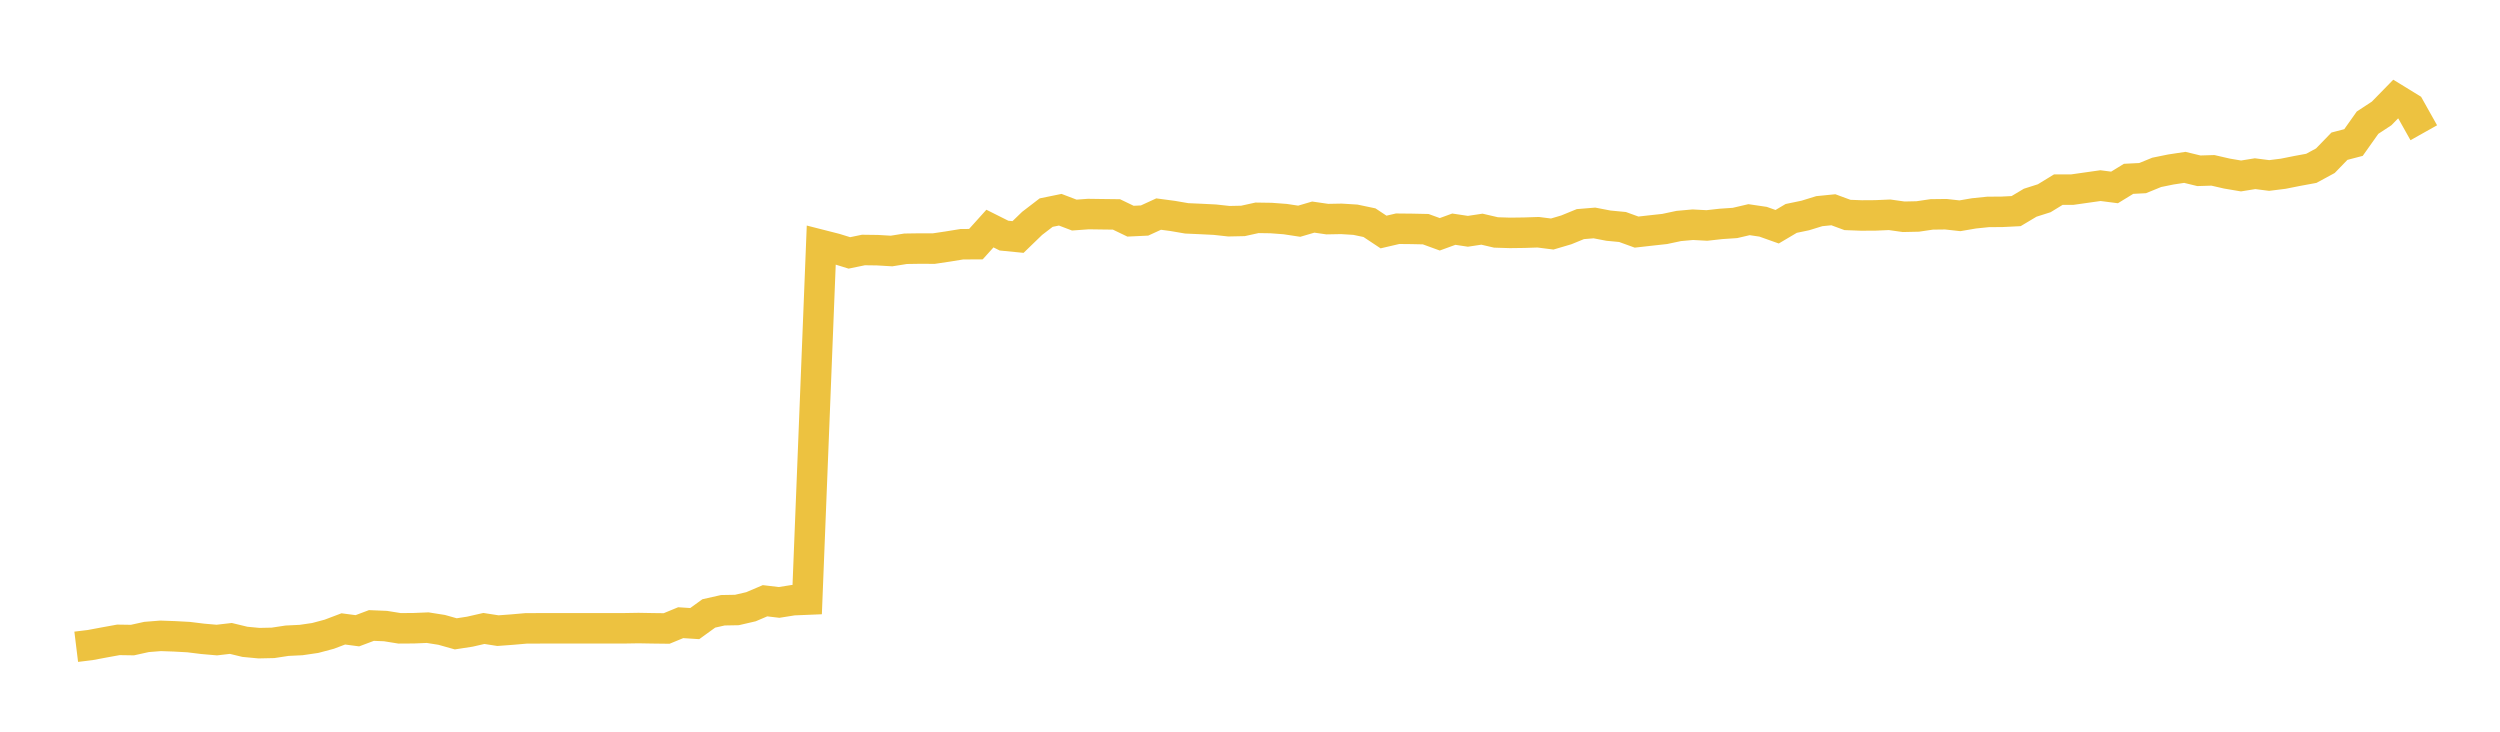 <svg width="164" height="48" xmlns="http://www.w3.org/2000/svg" xmlns:xlink="http://www.w3.org/1999/xlink"><path fill="none" stroke="rgb(237,194,64)" stroke-width="2" d="M5,42.428L5.922,42.315L6.844,42.142L7.766,41.975L8.689,41.989L9.611,41.785L10.533,41.711L11.455,41.744L12.377,41.794L13.299,41.908L14.222,41.988L15.144,41.881L16.066,42.104L16.988,42.191L17.91,42.171L18.832,42.031L19.754,41.986L20.677,41.851L21.599,41.605L22.521,41.256L23.443,41.378L24.365,41.032L25.287,41.07L26.21,41.218L27.132,41.212L28.054,41.174L28.976,41.32L29.898,41.58L30.82,41.438L31.743,41.227L32.665,41.37L33.587,41.302L34.509,41.222L35.431,41.218L36.353,41.218L37.275,41.217L38.198,41.217L39.12,41.217L40.042,41.216L40.964,41.216L41.886,41.201L42.808,41.217L43.731,41.228L44.653,40.848L45.575,40.908L46.497,40.241L47.419,40.033L48.341,40.016L49.263,39.802L50.186,39.409L51.108,39.519L52.03,39.372L52.952,39.334L53.874,16.07L54.796,16.305L55.719,16.591L56.641,16.4L57.563,16.412L58.485,16.466L59.407,16.319L60.329,16.305L61.251,16.309L62.174,16.172L63.096,16.022L64.018,16.017L64.94,14.994L65.862,15.456L66.784,15.547L67.707,14.654L68.629,13.947L69.551,13.758L70.473,14.109L71.395,14.042L72.317,14.055L73.24,14.066L74.162,14.51L75.084,14.466L76.006,14.043L76.928,14.166L77.85,14.324L78.772,14.365L79.695,14.411L80.617,14.512L81.539,14.492L82.461,14.289L83.383,14.303L84.305,14.372L85.228,14.512L86.15,14.241L87.072,14.374L87.994,14.357L88.916,14.414L89.838,14.608L90.76,15.22L91.683,15.005L92.605,15.014L93.527,15.034L94.449,15.37L95.371,15.034L96.293,15.173L97.216,15.034L98.138,15.249L99.06,15.277L99.982,15.265L100.904,15.235L101.826,15.352L102.749,15.079L103.671,14.702L104.593,14.626L105.515,14.803L106.437,14.891L107.359,15.225L108.281,15.121L109.204,15.02L110.126,14.824L111.048,14.741L111.97,14.791L112.892,14.688L113.814,14.626L114.737,14.41L115.659,14.546L116.581,14.874L117.503,14.328L118.425,14.136L119.347,13.852L120.269,13.76L121.192,14.101L122.114,14.136L123.036,14.13L123.958,14.09L124.88,14.22L125.802,14.2L126.725,14.064L127.647,14.053L128.569,14.155L129.491,13.997L130.413,13.902L131.335,13.895L132.257,13.849L133.18,13.298L134.102,13.005L135.024,12.441L135.946,12.439L136.868,12.308L137.79,12.177L138.713,12.296L139.635,11.731L140.557,11.684L141.479,11.307L142.401,11.119L143.323,10.979L144.246,11.203L145.168,11.175L146.09,11.387L147.012,11.543L147.934,11.394L148.856,11.512L149.778,11.397L150.701,11.213L151.623,11.043L152.545,10.543L153.467,9.591L154.389,9.35L155.311,8.048L156.234,7.442L157.156,6.498L158.078,7.064L159,8.708"></path></svg>